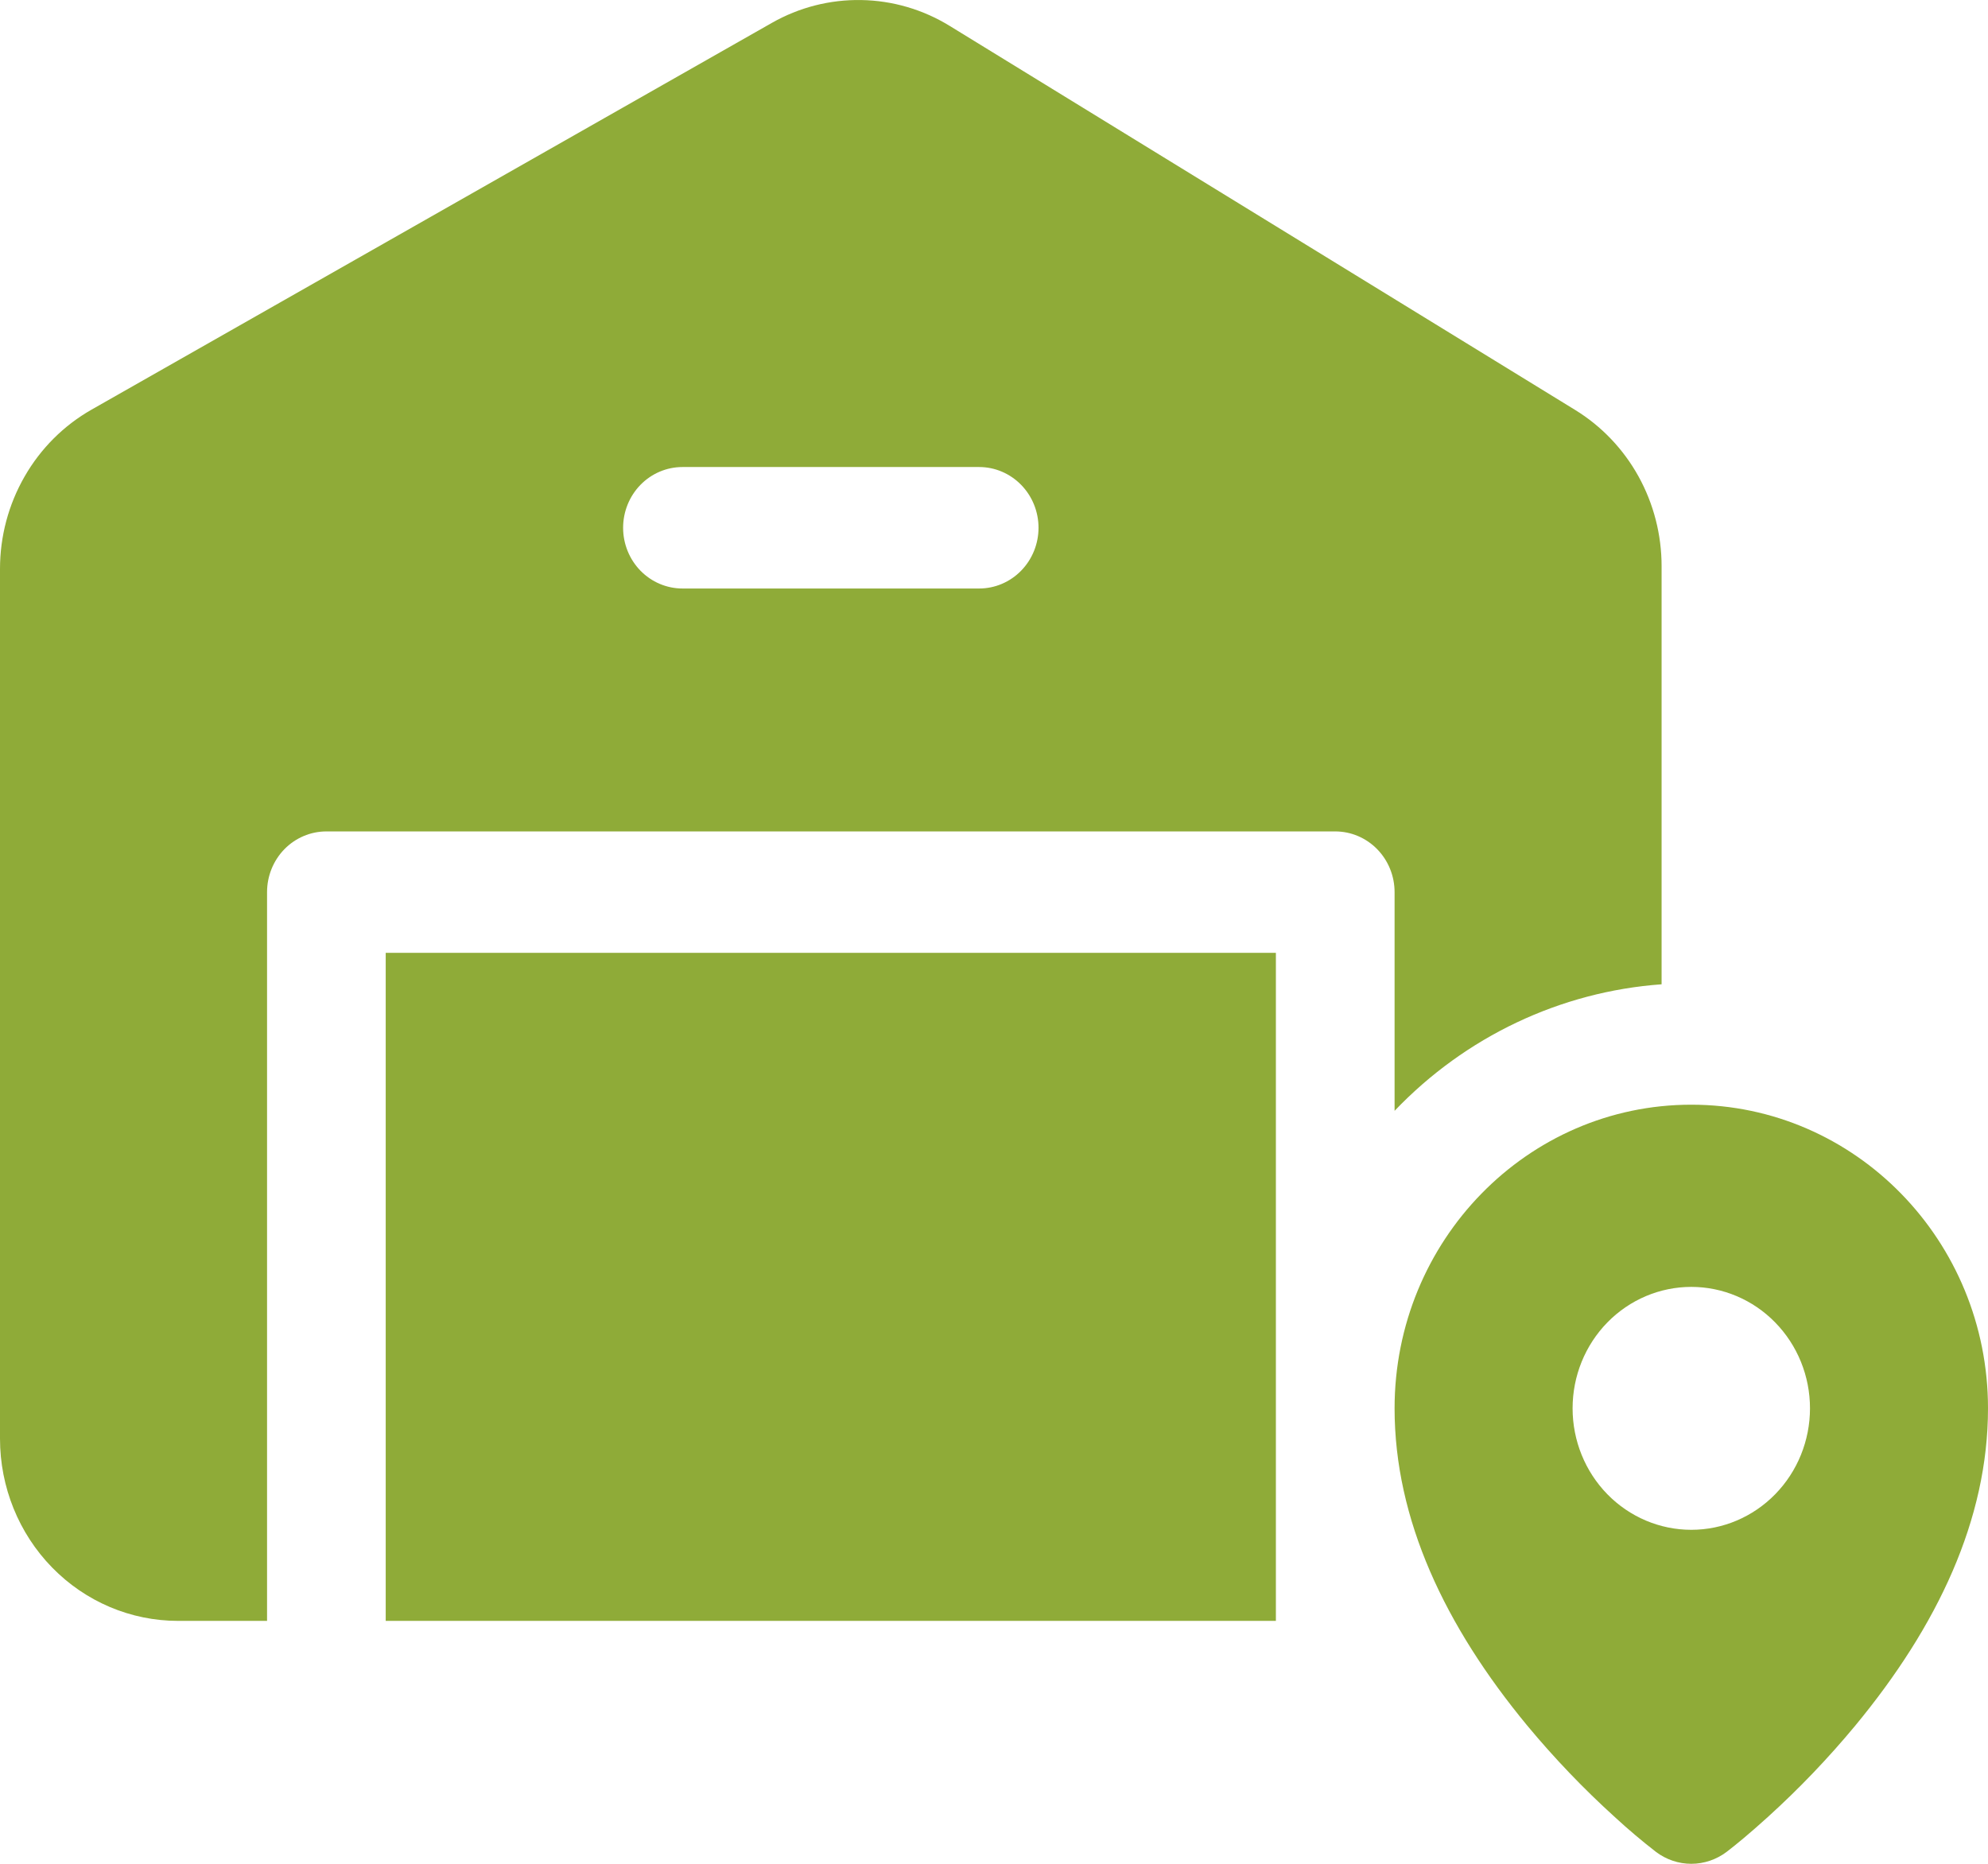 <svg xmlns="http://www.w3.org/2000/svg" width="48" height="45" viewBox="0 0 48 45" fill="none"><path d="M33.672 26.82V21.54C33.672 21.151 33.521 20.778 33.252 20.503C32.983 20.228 32.619 20.074 32.239 20.074H7.881C7.501 20.074 7.136 20.228 6.867 20.503C6.599 20.778 6.448 21.151 6.448 21.54V39.135H4.299C3.158 39.135 2.065 38.672 1.259 37.847C0.453 37.022 1.09588e-09 35.903 1.09588e-09 34.736L1.09588e-09 13.735C-1.73059e-05 12.951 0.205 12.181 0.594 11.505C0.982 10.828 1.541 10.271 2.211 9.89L18.634 0.554C19.294 0.178 20.038 -0.012 20.793 0.001C21.548 0.013 22.286 0.229 22.933 0.627L38.032 9.898C38.669 10.289 39.196 10.842 39.562 11.503C39.927 12.164 40.119 12.91 40.119 13.67V23.765C37.677 23.941 35.383 25.028 33.672 26.82ZM16.478 14.209H23.642C24.022 14.209 24.386 14.054 24.655 13.779C24.924 13.504 25.075 13.131 25.075 12.743C25.075 12.354 24.924 11.981 24.655 11.706C24.386 11.431 24.022 11.276 23.642 11.276H16.478C16.098 11.276 15.733 11.431 15.464 11.706C15.196 11.981 15.045 12.354 15.045 12.743C15.045 13.131 15.196 13.504 15.464 13.779C15.733 14.054 16.098 14.209 16.478 14.209ZM30.806 39.135H9.313V23.006H30.806V39.135ZM41.688 44.713C41.441 44.899 41.142 45 40.836 45C40.529 45 40.231 44.899 39.984 44.713C39.641 44.447 39.309 44.166 38.99 43.872C38.235 43.188 37.529 42.45 36.876 41.664C34.887 39.257 33.672 36.686 33.672 34.003C33.672 29.954 36.879 26.672 40.836 26.672C44.793 26.672 48 29.954 48 34.003C48 36.685 46.785 39.257 44.795 41.664C44.143 42.45 43.437 43.188 42.682 43.872C42.245 44.268 41.899 44.553 41.688 44.713ZM40.836 36.936C41.596 36.936 42.325 36.627 42.862 36.077C43.4 35.527 43.702 34.781 43.702 34.003C43.702 33.225 43.4 32.48 42.862 31.93C42.325 31.38 41.596 31.071 40.836 31.071C40.076 31.071 39.347 31.38 38.809 31.93C38.272 32.48 37.97 33.225 37.97 34.003C37.97 34.781 38.272 35.527 38.809 36.077C39.347 36.627 40.076 36.936 40.836 36.936Z" fill="#8FAB38"></path></svg>